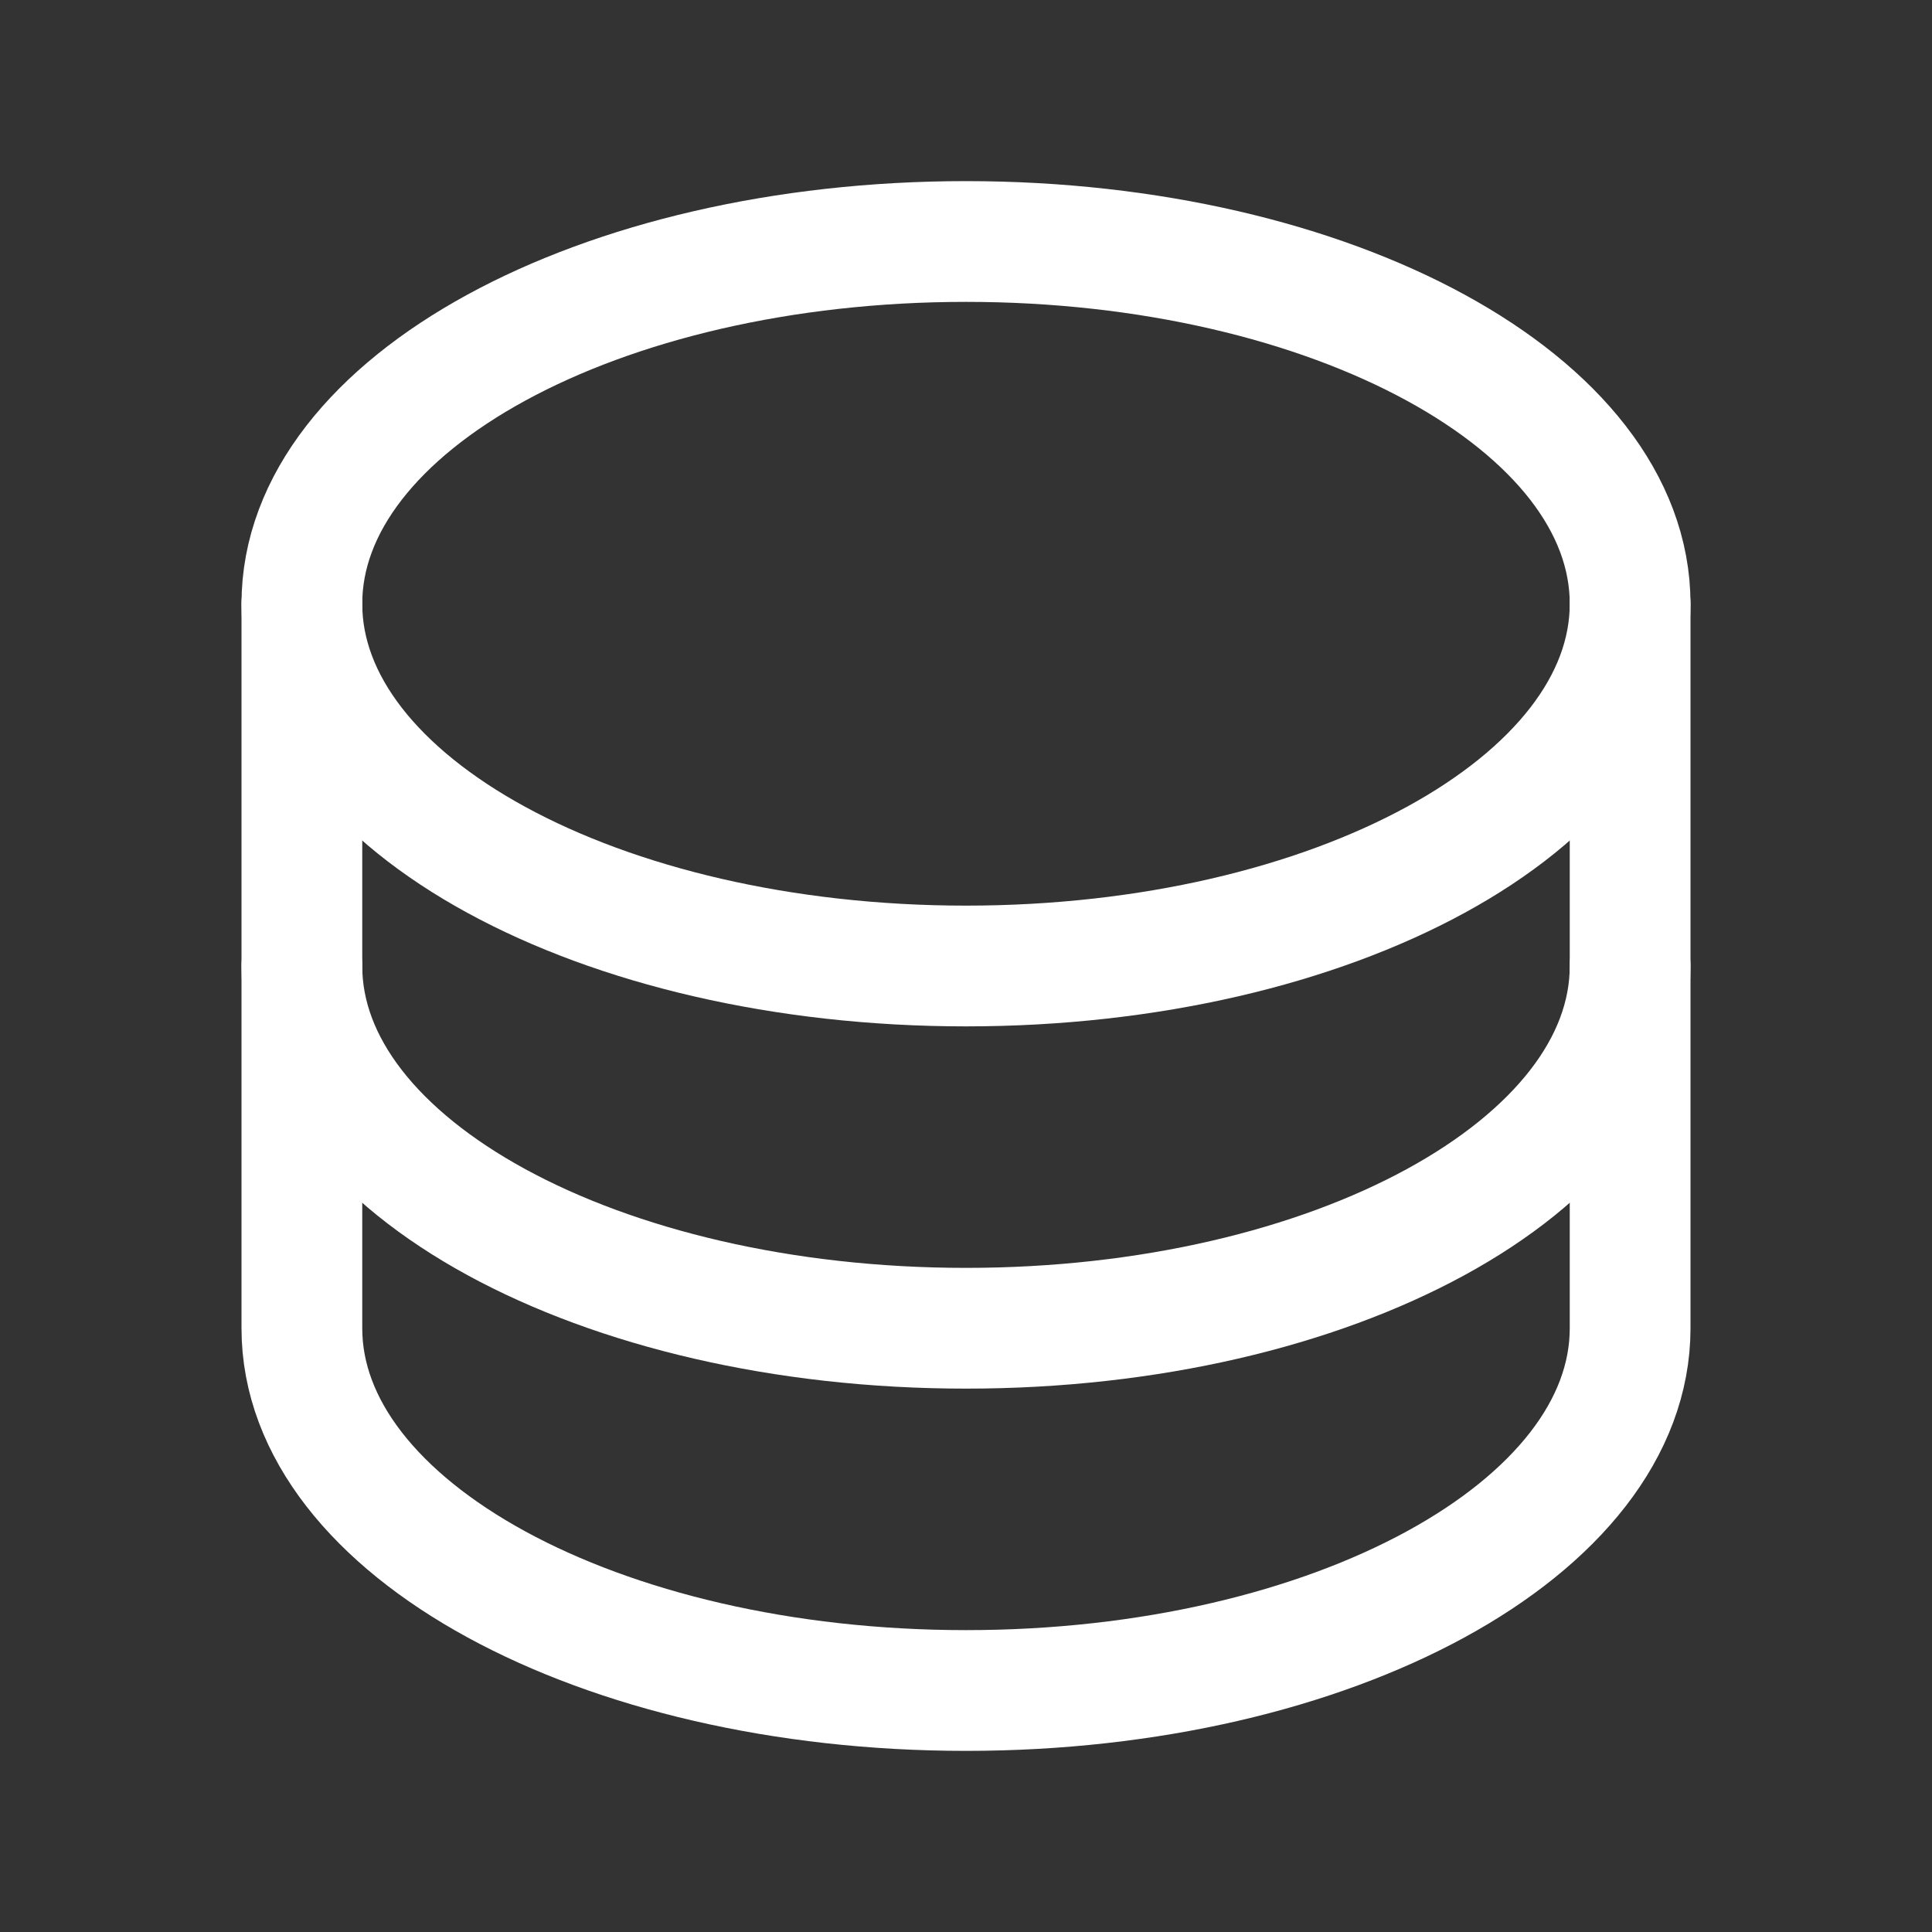 <svg xmlns="http://www.w3.org/2000/svg" width="56" height="56" viewBox="0 0 56 56" fill="none"><rect x="0" y="0" width="56" height="56" fill="#333333" stroke="none"/><g clip-path="url(#clip0_3172_9977)"><path d="M28 28C38.632 28 47.25 23.299 47.25 17.5C47.25 11.701 38.632 7 28 7C17.369 7 8.75 11.701 8.75 17.5C8.75 23.299 17.369 28 28 28Z" stroke="white" stroke-width="3.5" stroke-linecap="round" stroke-linejoin="round"></path><path d="M8.75 17.5V28C8.75 33.799 17.369 38.5 28 38.5C38.631 38.5 47.25 33.799 47.25 28V17.5" stroke="white" stroke-width="3.5" stroke-linecap="round" stroke-linejoin="round"></path><path d="M8.75 28V38.5C8.75 44.299 17.369 49 28 49C38.631 49 47.25 44.299 47.25 38.5V28" stroke="white" stroke-width="3.5" stroke-linecap="round" stroke-linejoin="round"></path></g><defs><clipPath id="clip0_3172_9977"><rect width="56" height="56" fill="white"></rect></clipPath></defs></svg>